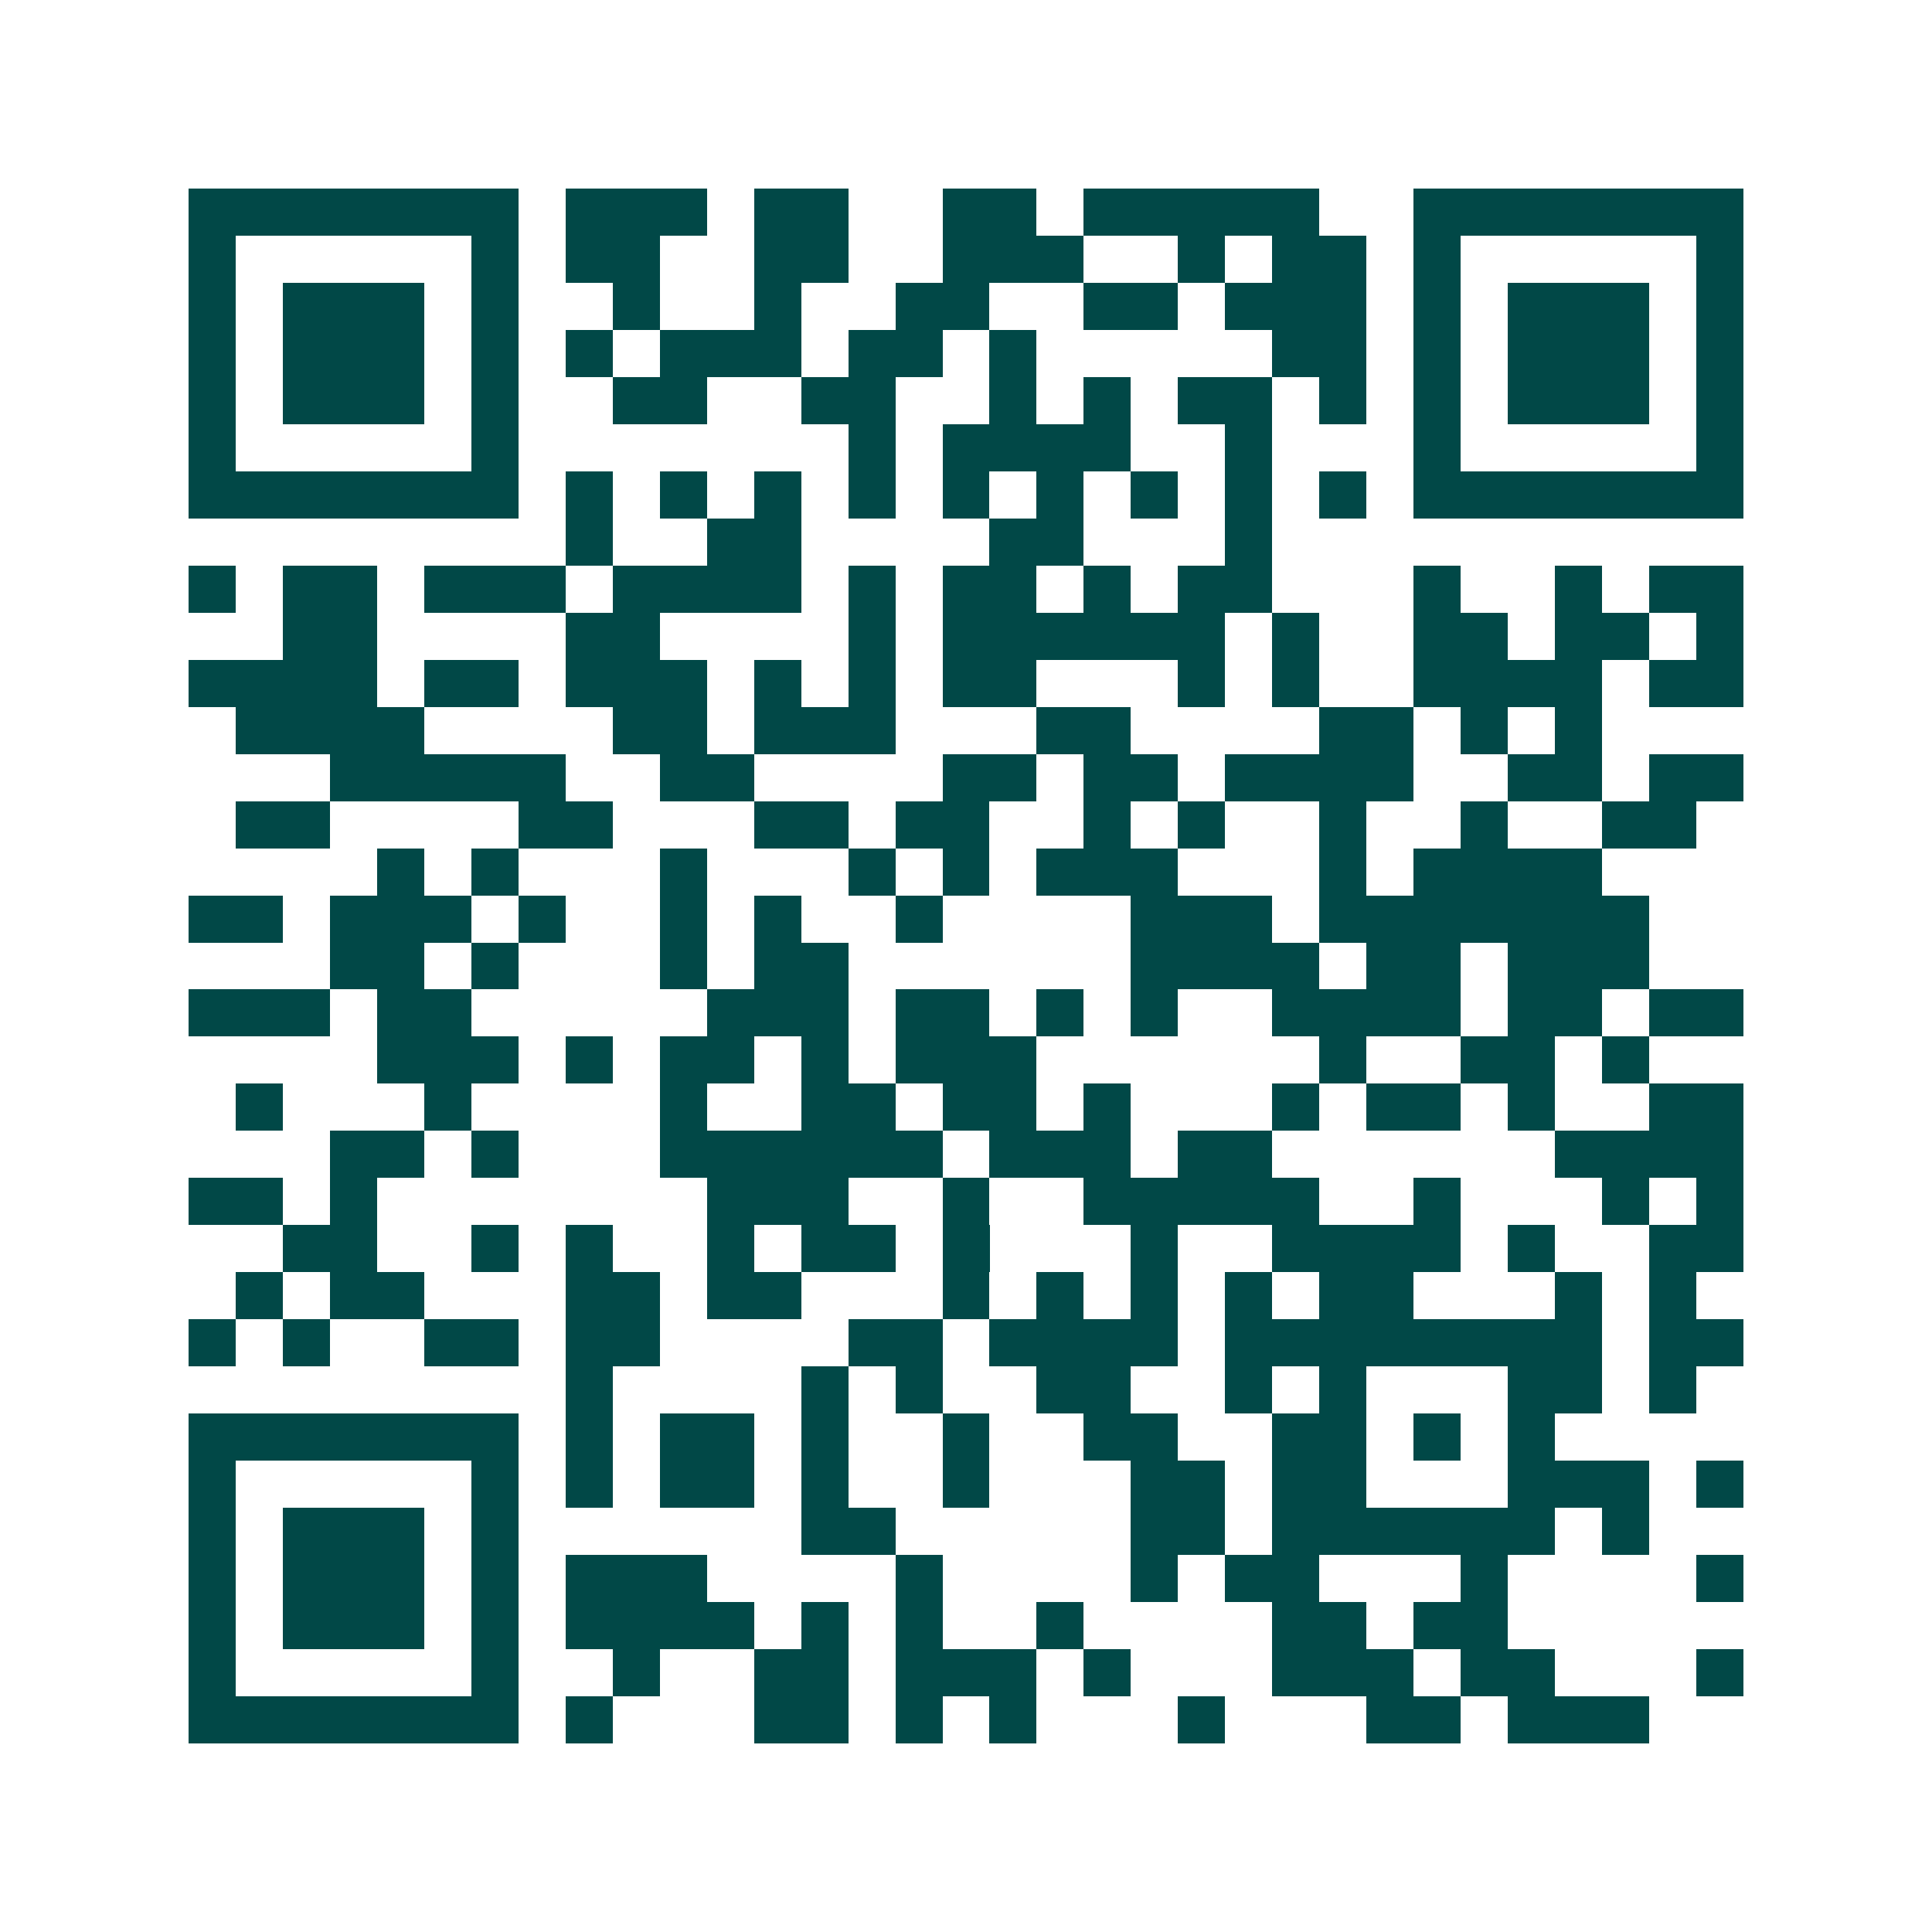 <svg xmlns="http://www.w3.org/2000/svg" width="200" height="200" viewBox="0 0 41 41" shape-rendering="crispEdges"><path fill="#ffffff" d="M0 0h41v41H0z"/><path stroke="#014847" d="M4 4.5h7m1 0h3m1 0h2m2 0h2m1 0h5m2 0h7M4 5.5h1m5 0h1m1 0h2m2 0h2m2 0h3m2 0h1m1 0h2m1 0h1m5 0h1M4 6.5h1m1 0h3m1 0h1m2 0h1m2 0h1m2 0h2m2 0h2m1 0h3m1 0h1m1 0h3m1 0h1M4 7.5h1m1 0h3m1 0h1m1 0h1m1 0h3m1 0h2m1 0h1m5 0h2m1 0h1m1 0h3m1 0h1M4 8.5h1m1 0h3m1 0h1m2 0h2m2 0h2m2 0h1m1 0h1m1 0h2m1 0h1m1 0h1m1 0h3m1 0h1M4 9.5h1m5 0h1m7 0h1m1 0h4m2 0h1m3 0h1m5 0h1M4 10.5h7m1 0h1m1 0h1m1 0h1m1 0h1m1 0h1m1 0h1m1 0h1m1 0h1m1 0h1m1 0h7M12 11.5h1m2 0h2m4 0h2m3 0h1M4 12.5h1m1 0h2m1 0h3m1 0h4m1 0h1m1 0h2m1 0h1m1 0h2m3 0h1m2 0h1m1 0h2M6 13.5h2m4 0h2m4 0h1m1 0h6m1 0h1m2 0h2m1 0h2m1 0h1M4 14.5h4m1 0h2m1 0h3m1 0h1m1 0h1m1 0h2m3 0h1m1 0h1m2 0h4m1 0h2M5 15.5h4m4 0h2m1 0h3m3 0h2m4 0h2m1 0h1m1 0h1M7 16.5h5m2 0h2m4 0h2m1 0h2m1 0h4m2 0h2m1 0h2M5 17.5h2m4 0h2m3 0h2m1 0h2m2 0h1m1 0h1m2 0h1m2 0h1m2 0h2M8 18.5h1m1 0h1m3 0h1m3 0h1m1 0h1m1 0h3m3 0h1m1 0h4M4 19.5h2m1 0h3m1 0h1m2 0h1m1 0h1m2 0h1m4 0h3m1 0h7M7 20.5h2m1 0h1m3 0h1m1 0h2m6 0h4m1 0h2m1 0h3M4 21.5h3m1 0h2m5 0h3m1 0h2m1 0h1m1 0h1m2 0h4m1 0h2m1 0h2M8 22.5h3m1 0h1m1 0h2m1 0h1m1 0h3m6 0h1m2 0h2m1 0h1M5 23.5h1m3 0h1m4 0h1m2 0h2m1 0h2m1 0h1m3 0h1m1 0h2m1 0h1m2 0h2M7 24.5h2m1 0h1m3 0h6m1 0h3m1 0h2m6 0h4M4 25.5h2m1 0h1m7 0h3m2 0h1m2 0h5m2 0h1m3 0h1m1 0h1M6 26.5h2m2 0h1m1 0h1m2 0h1m1 0h2m1 0h1m3 0h1m2 0h4m1 0h1m2 0h2M5 27.5h1m1 0h2m3 0h2m1 0h2m3 0h1m1 0h1m1 0h1m1 0h1m1 0h2m3 0h1m1 0h1M4 28.5h1m1 0h1m2 0h2m1 0h2m4 0h2m1 0h4m1 0h8m1 0h2M12 29.5h1m4 0h1m1 0h1m2 0h2m2 0h1m1 0h1m3 0h2m1 0h1M4 30.5h7m1 0h1m1 0h2m1 0h1m2 0h1m2 0h2m2 0h2m1 0h1m1 0h1M4 31.5h1m5 0h1m1 0h1m1 0h2m1 0h1m2 0h1m3 0h2m1 0h2m3 0h3m1 0h1M4 32.5h1m1 0h3m1 0h1m6 0h2m5 0h2m1 0h6m1 0h1M4 33.5h1m1 0h3m1 0h1m1 0h3m4 0h1m4 0h1m1 0h2m3 0h1m4 0h1M4 34.5h1m1 0h3m1 0h1m1 0h4m1 0h1m1 0h1m2 0h1m4 0h2m1 0h2M4 35.5h1m5 0h1m2 0h1m2 0h2m1 0h3m1 0h1m3 0h3m1 0h2m3 0h1M4 36.5h7m1 0h1m3 0h2m1 0h1m1 0h1m3 0h1m3 0h2m1 0h3"/></svg>
